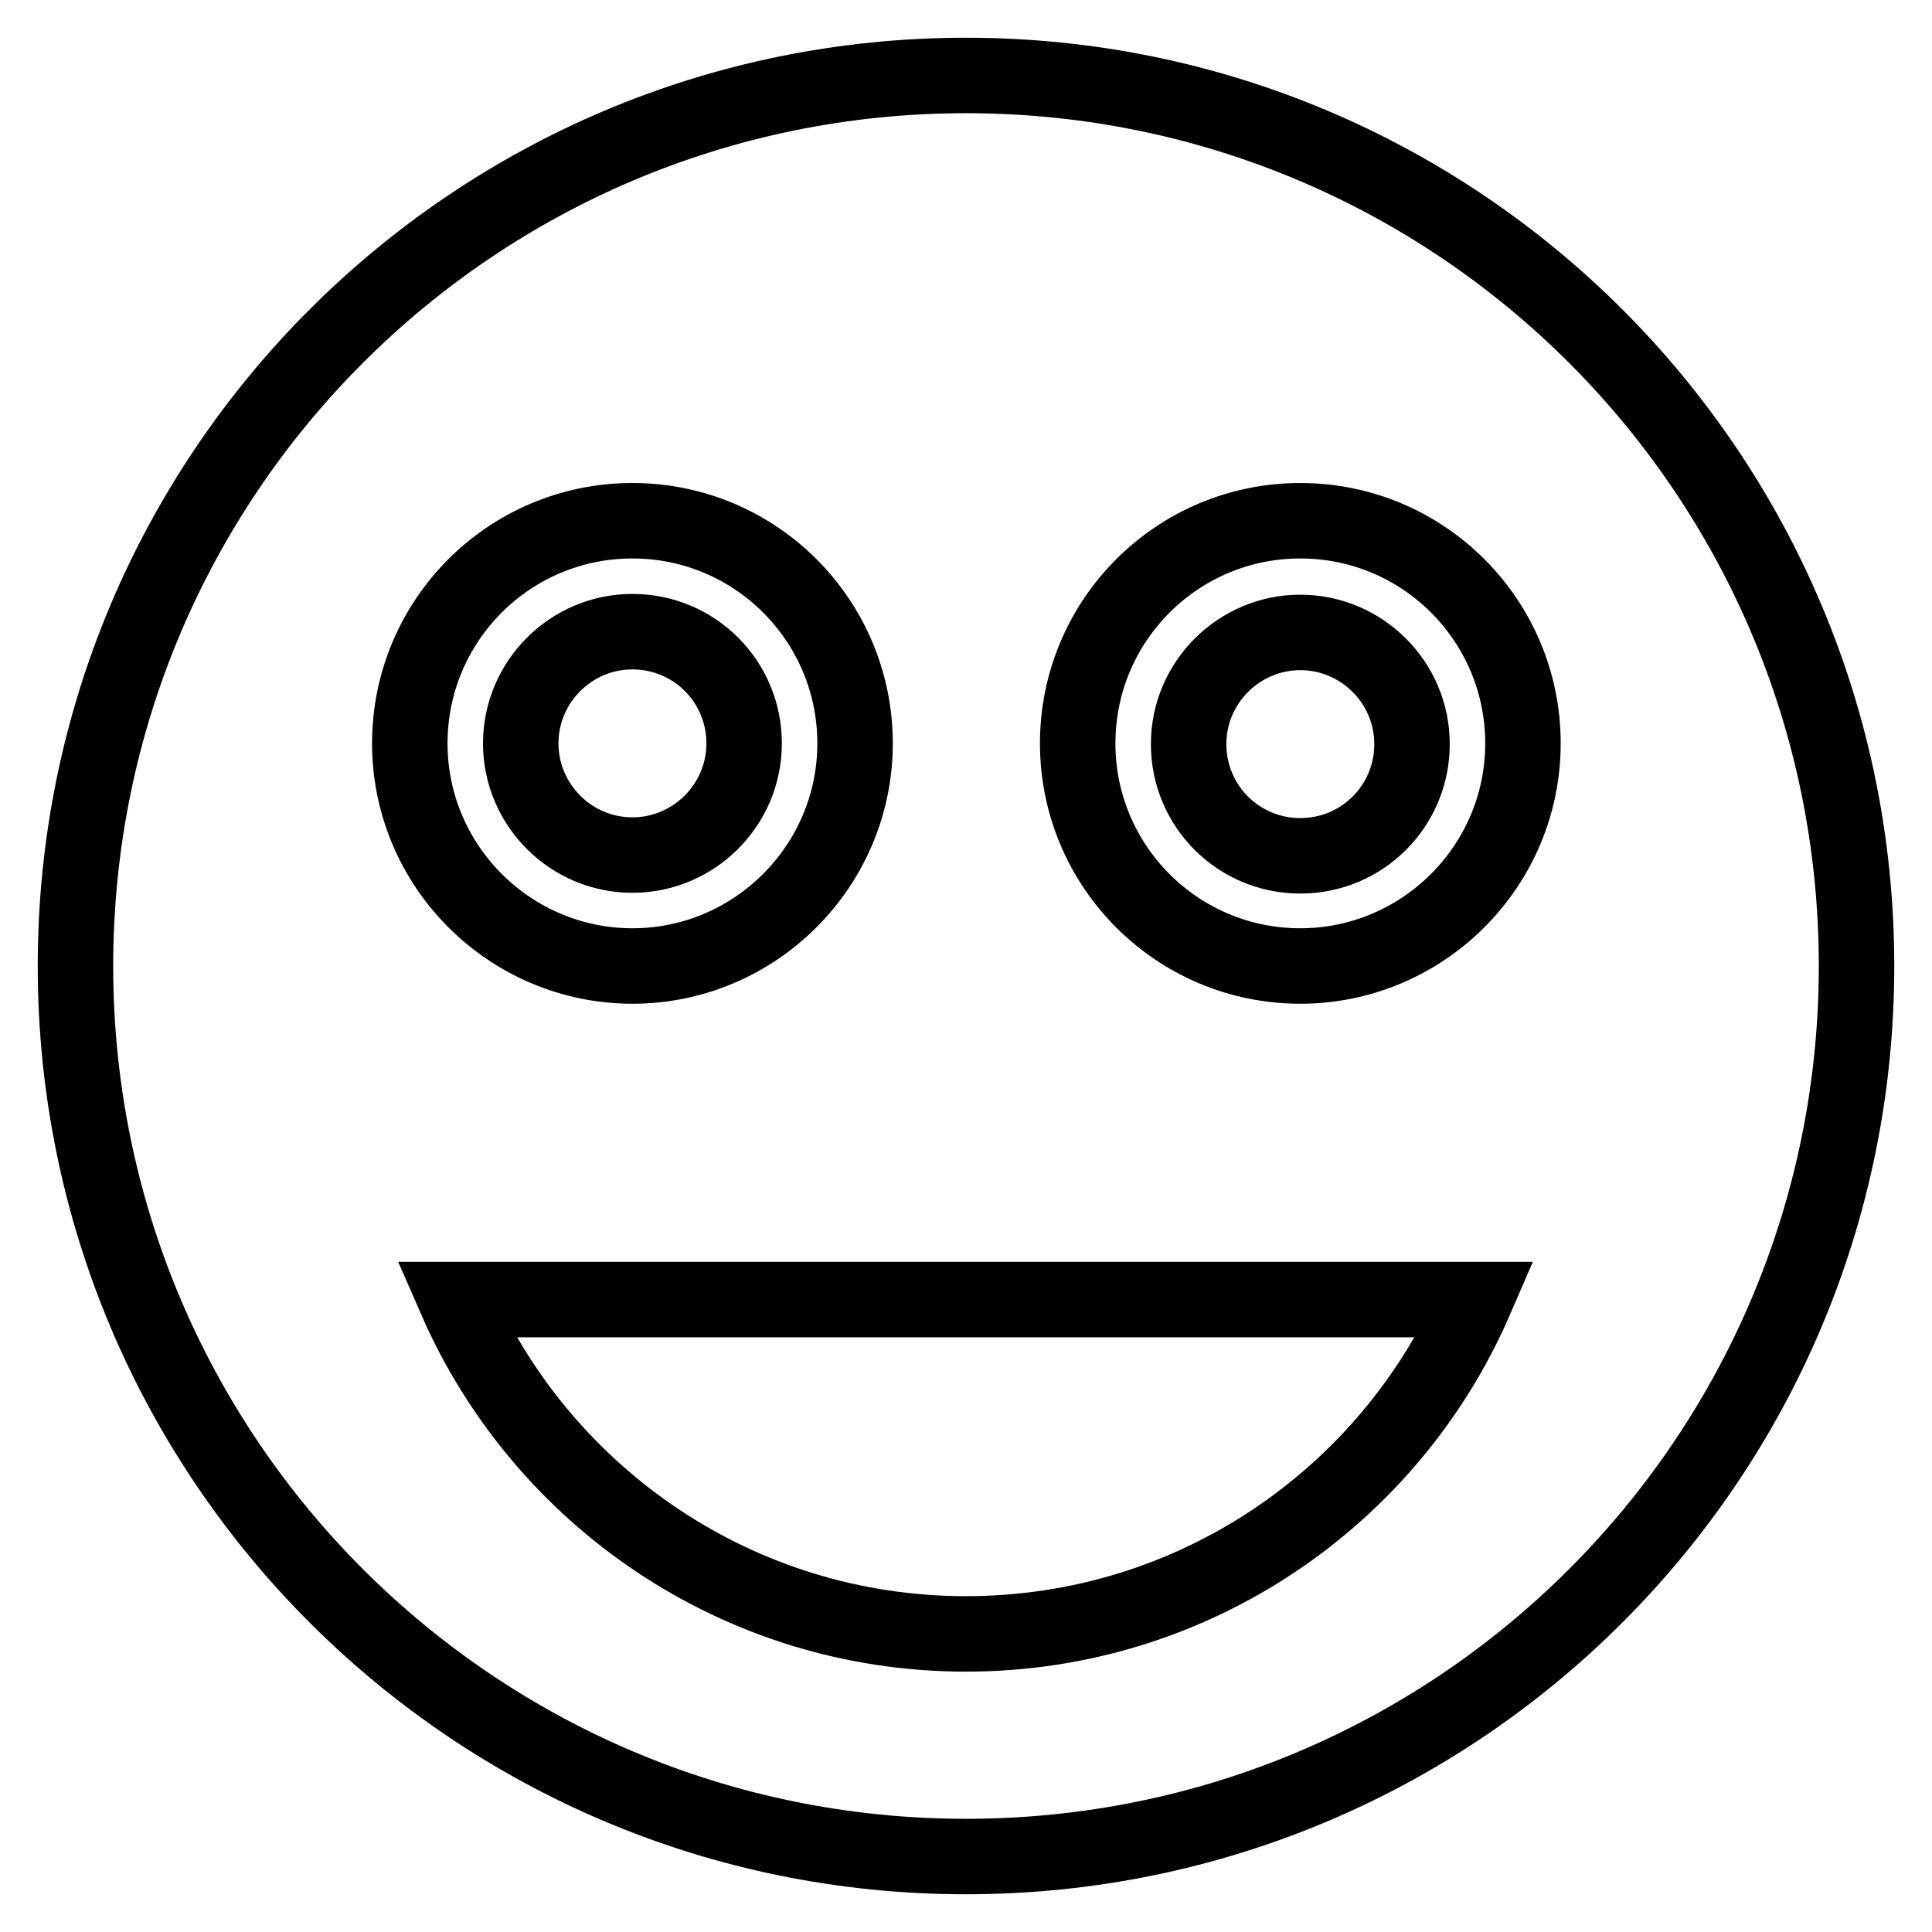 <?xml version="1.0" encoding="utf-8"?>
<!-- Svg Vector Icons : http://www.onlinewebfonts.com/icon -->
<!DOCTYPE svg PUBLIC "-//W3C//DTD SVG 1.1//EN" "http://www.w3.org/Graphics/SVG/1.1/DTD/svg11.dtd">
<svg version="1.1" xmlns="http://www.w3.org/2000/svg" xmlns:xlink="http://www.w3.org/1999/xlink" x="0px" y="0px" viewBox="0 0 256 256" enable-background="new 0 0 256 256" xml:space="preserve">
<g> <path stroke-width="10" fill-opacity="0" stroke="#000000"  d="M172.3,83.8c-8.1,0-14.8,6.6-14.8,14.8s6.6,14.8,14.8,14.8s14.8-6.6,14.8-14.8S180.4,83.8,172.3,83.8z  M83.8,113.3c8.1,0,14.8-6.6,14.8-14.8s-6.6-14.8-14.8-14.8S69,90.4,69,98.5S75.6,113.3,83.8,113.3z M128,10 C62.8,10,10,62.8,10,128c0,65.2,52.8,118,118,118c65.2,0,118-52.8,118-118C246,62.8,193.2,10,128,10z M83.8,69 c16.3,0,29.5,13.2,29.5,29.5S100,128,83.8,128s-29.5-13.2-29.5-29.5S67.5,69,83.8,69z M128,216.5c-30.2,0-56.2-18.2-67.6-44.3 h135.1C184.2,198.3,158.2,216.5,128,216.5z M172.3,128c-16.3,0-29.5-13.2-29.5-29.5S156,69,172.3,69s29.5,13.2,29.5,29.5 S188.5,128,172.3,128z"/></g>
</svg>